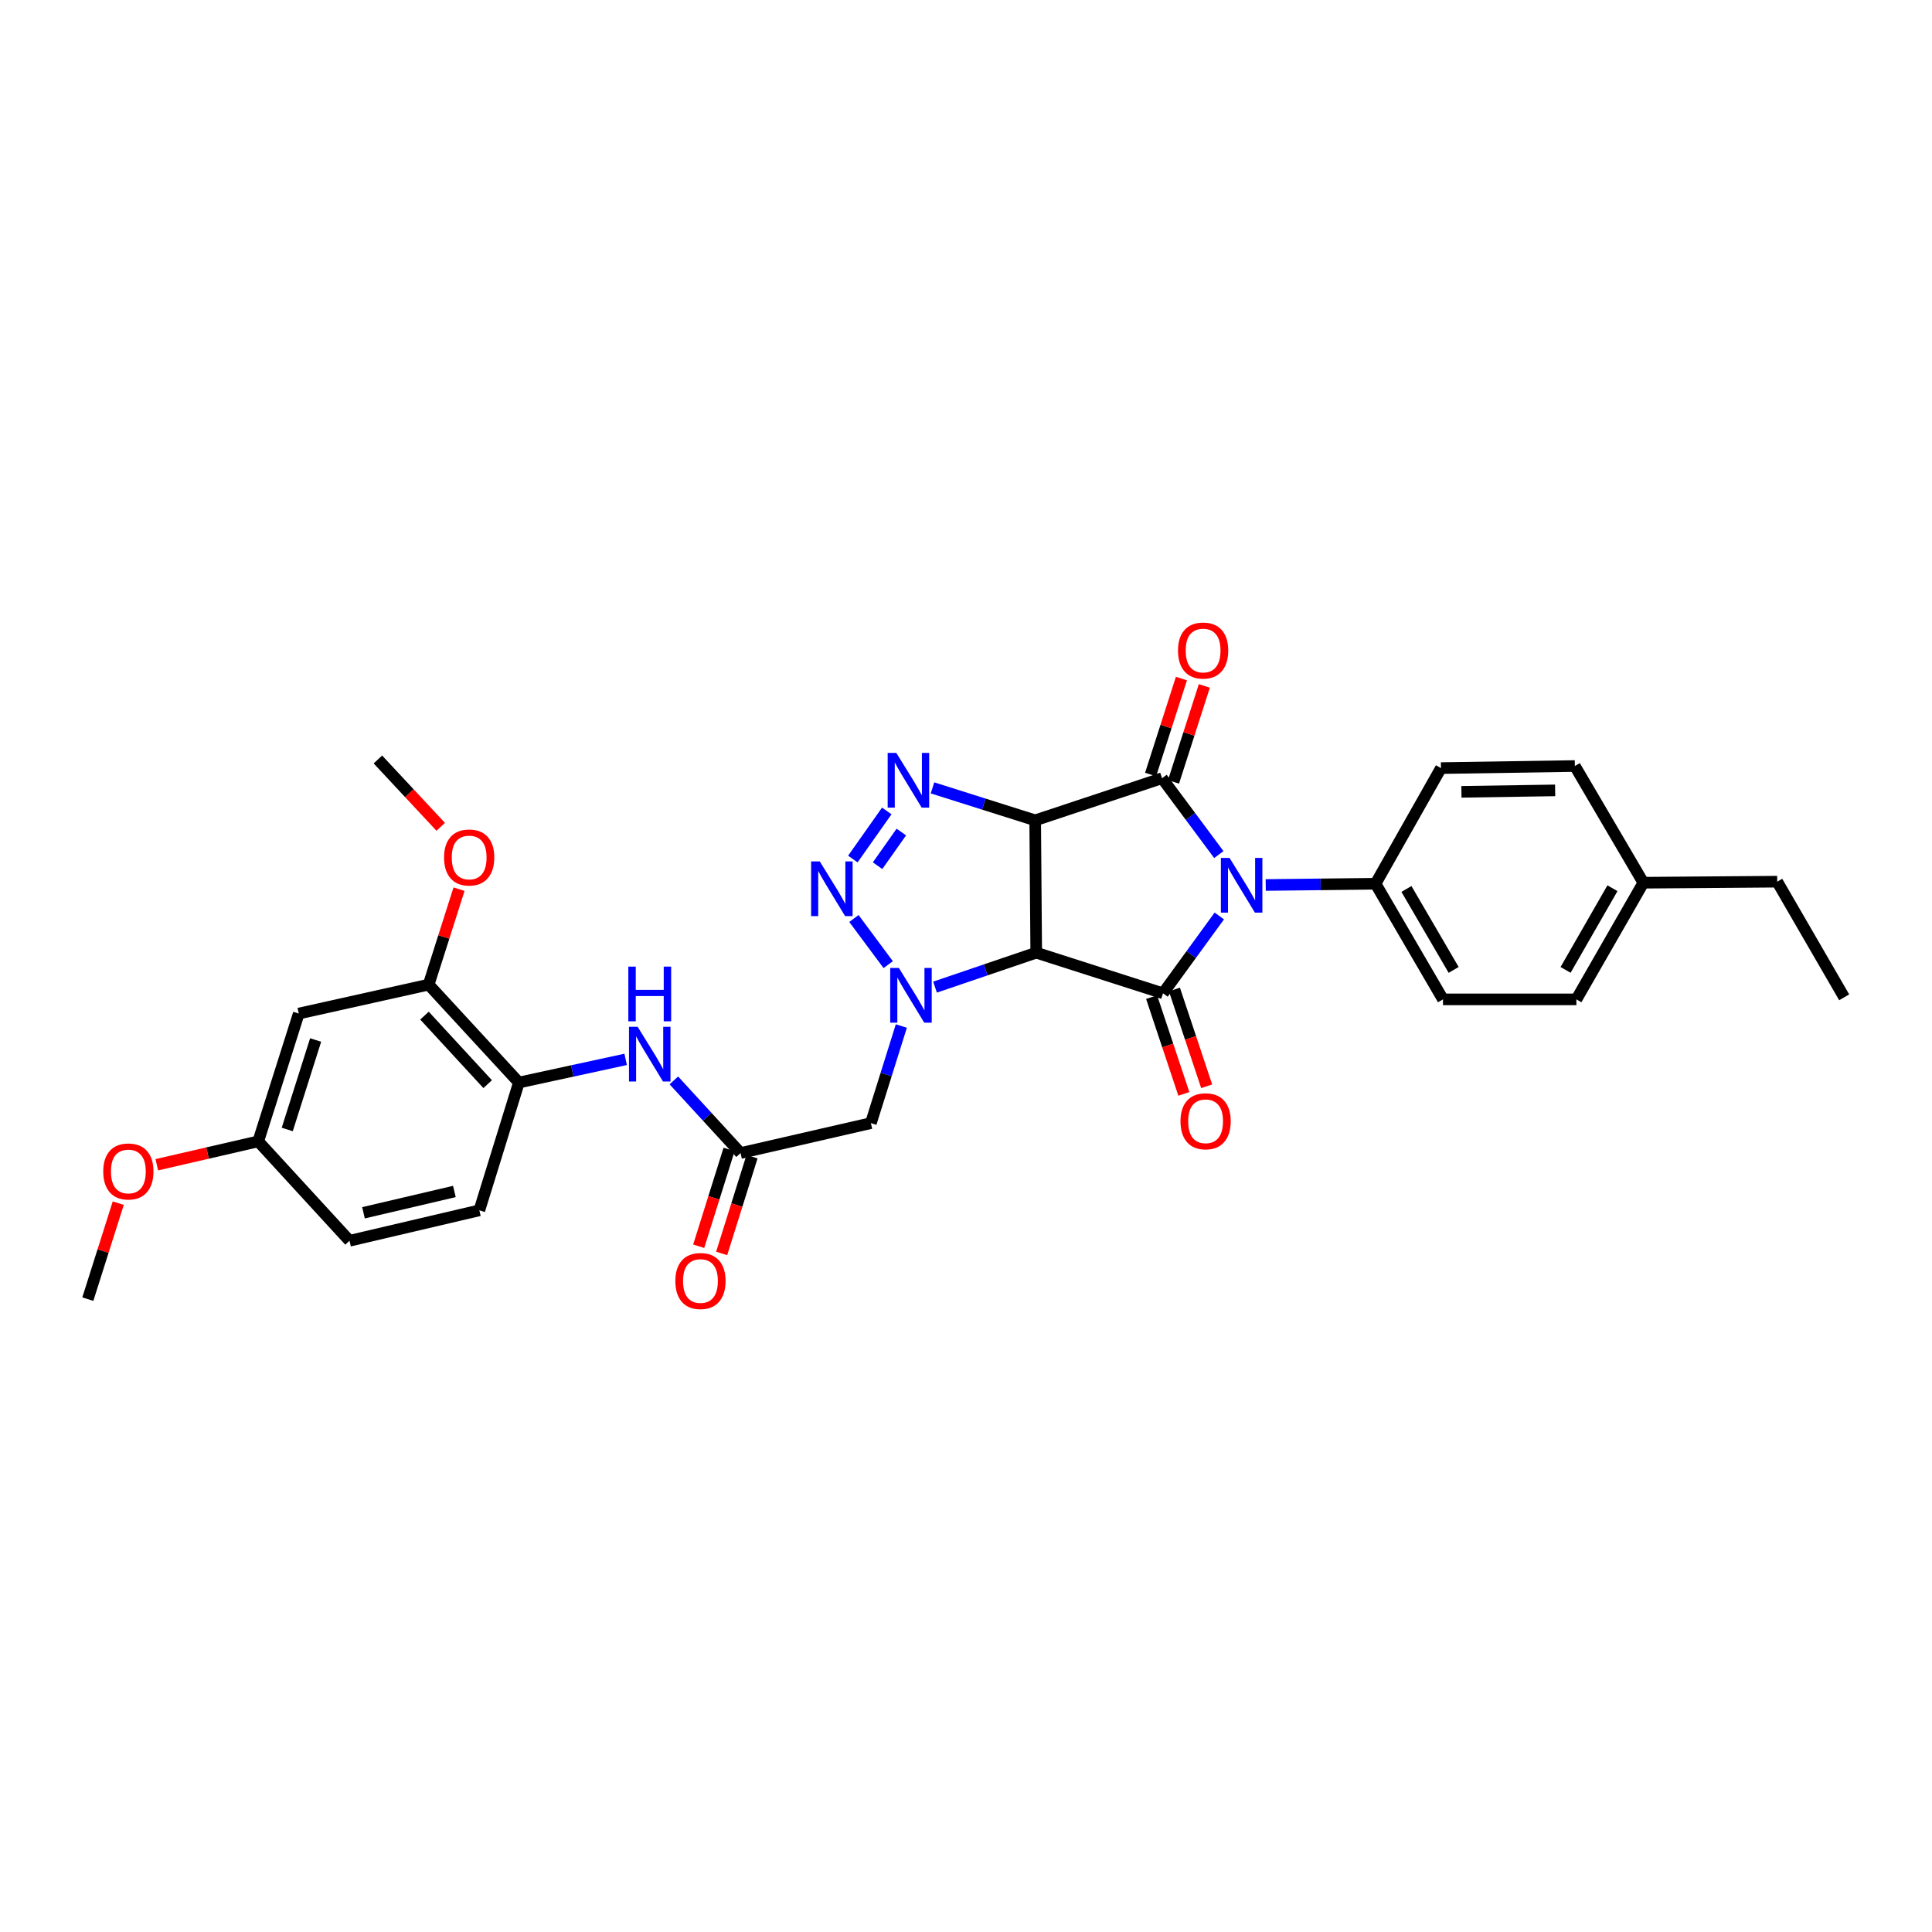 <?xml version='1.0' encoding='iso-8859-1'?>
<svg version='1.1' baseProfile='full'
              xmlns='http://www.w3.org/2000/svg'
                      xmlns:rdkit='http://www.rdkit.org/xml'
                      xmlns:xlink='http://www.w3.org/1999/xlink'
                  xml:space='preserve'
width='1000px' height='1000px' viewBox='0 0 1000 1000'>
<!-- END OF HEADER -->
<rect style='opacity:1.0;fill:#FFFFFF;stroke:none' width='1000' height='1000' x='0' y='0'> </rect>
<path class='bond-1' d='M 535.809,424.605 L 536.349,493.11' style='fill:none;fill-rule:evenodd;stroke:#000000;stroke-width:6px;stroke-linecap:butt;stroke-linejoin:miter;stroke-opacity:1' />
<path class='bond-2' d='M 535.809,424.605 L 601.477,402.799' style='fill:none;fill-rule:evenodd;stroke:#000000;stroke-width:6px;stroke-linecap:butt;stroke-linejoin:miter;stroke-opacity:1' />
<path class='bond-5' d='M 535.809,424.605 L 509.233,416.204' style='fill:none;fill-rule:evenodd;stroke:#000000;stroke-width:6px;stroke-linecap:butt;stroke-linejoin:miter;stroke-opacity:1' />
<path class='bond-5' d='M 509.233,416.204 L 482.656,407.803' style='fill:none;fill-rule:evenodd;stroke:#0000FF;stroke-width:6px;stroke-linecap:butt;stroke-linejoin:miter;stroke-opacity:1' />
<path class='bond-0' d='M 630.86,442.328 L 616.169,422.563' style='fill:none;fill-rule:evenodd;stroke:#0000FF;stroke-width:6px;stroke-linecap:butt;stroke-linejoin:miter;stroke-opacity:1' />
<path class='bond-0' d='M 616.169,422.563 L 601.477,402.799' style='fill:none;fill-rule:evenodd;stroke:#000000;stroke-width:6px;stroke-linecap:butt;stroke-linejoin:miter;stroke-opacity:1' />
<path class='bond-10' d='M 655.142,458.071 L 683.559,457.745' style='fill:none;fill-rule:evenodd;stroke:#0000FF;stroke-width:6px;stroke-linecap:butt;stroke-linejoin:miter;stroke-opacity:1' />
<path class='bond-10' d='M 683.559,457.745 L 711.976,457.419' style='fill:none;fill-rule:evenodd;stroke:#000000;stroke-width:6px;stroke-linecap:butt;stroke-linejoin:miter;stroke-opacity:1' />
<path class='bond-32' d='M 631.107,474.103 L 616.541,494.119' style='fill:none;fill-rule:evenodd;stroke:#0000FF;stroke-width:6px;stroke-linecap:butt;stroke-linejoin:miter;stroke-opacity:1' />
<path class='bond-32' d='M 616.541,494.119 L 601.976,514.135' style='fill:none;fill-rule:evenodd;stroke:#000000;stroke-width:6px;stroke-linecap:butt;stroke-linejoin:miter;stroke-opacity:1' />
<path class='bond-3' d='M 536.349,493.11 L 601.976,514.135' style='fill:none;fill-rule:evenodd;stroke:#000000;stroke-width:6px;stroke-linecap:butt;stroke-linejoin:miter;stroke-opacity:1' />
<path class='bond-4' d='M 536.349,493.11 L 510.159,502.022' style='fill:none;fill-rule:evenodd;stroke:#000000;stroke-width:6px;stroke-linecap:butt;stroke-linejoin:miter;stroke-opacity:1' />
<path class='bond-4' d='M 510.159,502.022 L 483.969,510.935' style='fill:none;fill-rule:evenodd;stroke:#0000FF;stroke-width:6px;stroke-linecap:butt;stroke-linejoin:miter;stroke-opacity:1' />
<path class='bond-13' d='M 607.406,404.703 L 615.383,379.868' style='fill:none;fill-rule:evenodd;stroke:#000000;stroke-width:6px;stroke-linecap:butt;stroke-linejoin:miter;stroke-opacity:1' />
<path class='bond-13' d='M 615.383,379.868 L 623.36,355.034' style='fill:none;fill-rule:evenodd;stroke:#FF0000;stroke-width:6px;stroke-linecap:butt;stroke-linejoin:miter;stroke-opacity:1' />
<path class='bond-13' d='M 595.549,400.895 L 603.526,376.06' style='fill:none;fill-rule:evenodd;stroke:#000000;stroke-width:6px;stroke-linecap:butt;stroke-linejoin:miter;stroke-opacity:1' />
<path class='bond-13' d='M 603.526,376.06 L 611.503,351.225' style='fill:none;fill-rule:evenodd;stroke:#FF0000;stroke-width:6px;stroke-linecap:butt;stroke-linejoin:miter;stroke-opacity:1' />
<path class='bond-14' d='M 596.068,516.103 L 604.413,541.148' style='fill:none;fill-rule:evenodd;stroke:#000000;stroke-width:6px;stroke-linecap:butt;stroke-linejoin:miter;stroke-opacity:1' />
<path class='bond-14' d='M 604.413,541.148 L 612.758,566.192' style='fill:none;fill-rule:evenodd;stroke:#FF0000;stroke-width:6px;stroke-linecap:butt;stroke-linejoin:miter;stroke-opacity:1' />
<path class='bond-14' d='M 607.883,512.166 L 616.228,537.211' style='fill:none;fill-rule:evenodd;stroke:#000000;stroke-width:6px;stroke-linecap:butt;stroke-linejoin:miter;stroke-opacity:1' />
<path class='bond-14' d='M 616.228,537.211 L 624.572,562.256' style='fill:none;fill-rule:evenodd;stroke:#FF0000;stroke-width:6px;stroke-linecap:butt;stroke-linejoin:miter;stroke-opacity:1' />
<path class='bond-7' d='M 466.533,531.066 L 458.651,556.195' style='fill:none;fill-rule:evenodd;stroke:#0000FF;stroke-width:6px;stroke-linecap:butt;stroke-linejoin:miter;stroke-opacity:1' />
<path class='bond-7' d='M 458.651,556.195 L 450.769,581.325' style='fill:none;fill-rule:evenodd;stroke:#000000;stroke-width:6px;stroke-linecap:butt;stroke-linejoin:miter;stroke-opacity:1' />
<path class='bond-31' d='M 459.728,499.295 L 441.991,475.41' style='fill:none;fill-rule:evenodd;stroke:#0000FF;stroke-width:6px;stroke-linecap:butt;stroke-linejoin:miter;stroke-opacity:1' />
<path class='bond-6' d='M 458.992,419.742 L 441.429,444.634' style='fill:none;fill-rule:evenodd;stroke:#0000FF;stroke-width:6px;stroke-linecap:butt;stroke-linejoin:miter;stroke-opacity:1' />
<path class='bond-6' d='M 466.533,430.656 L 454.238,448.08' style='fill:none;fill-rule:evenodd;stroke:#0000FF;stroke-width:6px;stroke-linecap:butt;stroke-linejoin:miter;stroke-opacity:1' />
<path class='bond-8' d='M 450.769,581.325 L 383.309,596.822' style='fill:none;fill-rule:evenodd;stroke:#000000;stroke-width:6px;stroke-linecap:butt;stroke-linejoin:miter;stroke-opacity:1' />
<path class='bond-9' d='M 383.309,596.822 L 366.047,578.02' style='fill:none;fill-rule:evenodd;stroke:#000000;stroke-width:6px;stroke-linecap:butt;stroke-linejoin:miter;stroke-opacity:1' />
<path class='bond-9' d='M 366.047,578.02 L 348.784,559.217' style='fill:none;fill-rule:evenodd;stroke:#0000FF;stroke-width:6px;stroke-linecap:butt;stroke-linejoin:miter;stroke-opacity:1' />
<path class='bond-16' d='M 377.368,594.958 L 369.509,620.004' style='fill:none;fill-rule:evenodd;stroke:#000000;stroke-width:6px;stroke-linecap:butt;stroke-linejoin:miter;stroke-opacity:1' />
<path class='bond-16' d='M 369.509,620.004 L 361.651,645.051' style='fill:none;fill-rule:evenodd;stroke:#FF0000;stroke-width:6px;stroke-linecap:butt;stroke-linejoin:miter;stroke-opacity:1' />
<path class='bond-16' d='M 389.25,598.686 L 381.391,623.733' style='fill:none;fill-rule:evenodd;stroke:#000000;stroke-width:6px;stroke-linecap:butt;stroke-linejoin:miter;stroke-opacity:1' />
<path class='bond-16' d='M 381.391,623.733 L 373.532,648.779' style='fill:none;fill-rule:evenodd;stroke:#FF0000;stroke-width:6px;stroke-linecap:butt;stroke-linejoin:miter;stroke-opacity:1' />
<path class='bond-11' d='M 323.834,548.331 L 296.205,554.323' style='fill:none;fill-rule:evenodd;stroke:#0000FF;stroke-width:6px;stroke-linecap:butt;stroke-linejoin:miter;stroke-opacity:1' />
<path class='bond-11' d='M 296.205,554.323 L 268.576,560.314' style='fill:none;fill-rule:evenodd;stroke:#000000;stroke-width:6px;stroke-linecap:butt;stroke-linejoin:miter;stroke-opacity:1' />
<path class='bond-18' d='M 711.976,457.419 L 746.886,517.276' style='fill:none;fill-rule:evenodd;stroke:#000000;stroke-width:6px;stroke-linecap:butt;stroke-linejoin:miter;stroke-opacity:1' />
<path class='bond-18' d='M 727.97,460.123 L 752.407,502.023' style='fill:none;fill-rule:evenodd;stroke:#000000;stroke-width:6px;stroke-linecap:butt;stroke-linejoin:miter;stroke-opacity:1' />
<path class='bond-19' d='M 711.976,457.419 L 745.841,397.568' style='fill:none;fill-rule:evenodd;stroke:#000000;stroke-width:6px;stroke-linecap:butt;stroke-linejoin:miter;stroke-opacity:1' />
<path class='bond-12' d='M 268.576,560.314 L 221.864,509.645' style='fill:none;fill-rule:evenodd;stroke:#000000;stroke-width:6px;stroke-linecap:butt;stroke-linejoin:miter;stroke-opacity:1' />
<path class='bond-12' d='M 252.414,561.155 L 219.715,525.686' style='fill:none;fill-rule:evenodd;stroke:#000000;stroke-width:6px;stroke-linecap:butt;stroke-linejoin:miter;stroke-opacity:1' />
<path class='bond-17' d='M 268.576,560.314 L 248.112,626.467' style='fill:none;fill-rule:evenodd;stroke:#000000;stroke-width:6px;stroke-linecap:butt;stroke-linejoin:miter;stroke-opacity:1' />
<path class='bond-15' d='M 221.864,509.645 L 154.646,524.616' style='fill:none;fill-rule:evenodd;stroke:#000000;stroke-width:6px;stroke-linecap:butt;stroke-linejoin:miter;stroke-opacity:1' />
<path class='bond-22' d='M 221.864,509.645 L 229.728,484.941' style='fill:none;fill-rule:evenodd;stroke:#000000;stroke-width:6px;stroke-linecap:butt;stroke-linejoin:miter;stroke-opacity:1' />
<path class='bond-22' d='M 229.728,484.941 L 237.592,460.237' style='fill:none;fill-rule:evenodd;stroke:#FF0000;stroke-width:6px;stroke-linecap:butt;stroke-linejoin:miter;stroke-opacity:1' />
<path class='bond-34' d='M 154.646,524.616 L 133.663,590.769' style='fill:none;fill-rule:evenodd;stroke:#000000;stroke-width:6px;stroke-linecap:butt;stroke-linejoin:miter;stroke-opacity:1' />
<path class='bond-34' d='M 163.369,538.304 L 148.68,584.611' style='fill:none;fill-rule:evenodd;stroke:#000000;stroke-width:6px;stroke-linecap:butt;stroke-linejoin:miter;stroke-opacity:1' />
<path class='bond-21' d='M 248.112,626.467 L 180.908,642.22' style='fill:none;fill-rule:evenodd;stroke:#000000;stroke-width:6px;stroke-linecap:butt;stroke-linejoin:miter;stroke-opacity:1' />
<path class='bond-21' d='M 235.189,616.706 L 188.146,627.733' style='fill:none;fill-rule:evenodd;stroke:#000000;stroke-width:6px;stroke-linecap:butt;stroke-linejoin:miter;stroke-opacity:1' />
<path class='bond-24' d='M 746.886,517.276 L 815.938,517.276' style='fill:none;fill-rule:evenodd;stroke:#000000;stroke-width:6px;stroke-linecap:butt;stroke-linejoin:miter;stroke-opacity:1' />
<path class='bond-23' d='M 745.841,397.568 L 815.142,396.489' style='fill:none;fill-rule:evenodd;stroke:#000000;stroke-width:6px;stroke-linecap:butt;stroke-linejoin:miter;stroke-opacity:1' />
<path class='bond-23' d='M 756.43,409.858 L 804.941,409.102' style='fill:none;fill-rule:evenodd;stroke:#000000;stroke-width:6px;stroke-linecap:butt;stroke-linejoin:miter;stroke-opacity:1' />
<path class='bond-20' d='M 133.663,590.769 L 180.908,642.22' style='fill:none;fill-rule:evenodd;stroke:#000000;stroke-width:6px;stroke-linecap:butt;stroke-linejoin:miter;stroke-opacity:1' />
<path class='bond-26' d='M 133.663,590.769 L 107.413,596.82' style='fill:none;fill-rule:evenodd;stroke:#000000;stroke-width:6px;stroke-linecap:butt;stroke-linejoin:miter;stroke-opacity:1' />
<path class='bond-26' d='M 107.413,596.82 L 81.162,602.871' style='fill:none;fill-rule:evenodd;stroke:#FF0000;stroke-width:6px;stroke-linecap:butt;stroke-linejoin:miter;stroke-opacity:1' />
<path class='bond-28' d='M 228.109,427.955 L 211.852,410.527' style='fill:none;fill-rule:evenodd;stroke:#FF0000;stroke-width:6px;stroke-linecap:butt;stroke-linejoin:miter;stroke-opacity:1' />
<path class='bond-28' d='M 211.852,410.527 L 195.595,393.099' style='fill:none;fill-rule:evenodd;stroke:#000000;stroke-width:6px;stroke-linecap:butt;stroke-linejoin:miter;stroke-opacity:1' />
<path class='bond-25' d='M 815.142,396.489 L 850.598,456.893' style='fill:none;fill-rule:evenodd;stroke:#000000;stroke-width:6px;stroke-linecap:butt;stroke-linejoin:miter;stroke-opacity:1' />
<path class='bond-33' d='M 815.938,517.276 L 850.598,456.893' style='fill:none;fill-rule:evenodd;stroke:#000000;stroke-width:6px;stroke-linecap:butt;stroke-linejoin:miter;stroke-opacity:1' />
<path class='bond-33' d='M 810.337,502.019 L 834.599,459.751' style='fill:none;fill-rule:evenodd;stroke:#000000;stroke-width:6px;stroke-linecap:butt;stroke-linejoin:miter;stroke-opacity:1' />
<path class='bond-27' d='M 850.598,456.893 L 919.885,456.353' style='fill:none;fill-rule:evenodd;stroke:#000000;stroke-width:6px;stroke-linecap:butt;stroke-linejoin:miter;stroke-opacity:1' />
<path class='bond-29' d='M 61.207,622.761 L 53.331,647.596' style='fill:none;fill-rule:evenodd;stroke:#FF0000;stroke-width:6px;stroke-linecap:butt;stroke-linejoin:miter;stroke-opacity:1' />
<path class='bond-29' d='M 53.331,647.596 L 45.455,672.432' style='fill:none;fill-rule:evenodd;stroke:#000000;stroke-width:6px;stroke-linecap:butt;stroke-linejoin:miter;stroke-opacity:1' />
<path class='bond-30' d='M 919.885,456.353 L 954.545,516.21' style='fill:none;fill-rule:evenodd;stroke:#000000;stroke-width:6px;stroke-linecap:butt;stroke-linejoin:miter;stroke-opacity:1' />
<path  class='atom-1' d='M 636.409 444.054
L 645.689 459.054
Q 646.609 460.534, 648.089 463.214
Q 649.569 465.894, 649.649 466.054
L 649.649 444.054
L 653.409 444.054
L 653.409 472.374
L 649.529 472.374
L 639.569 455.974
Q 638.409 454.054, 637.169 451.854
Q 635.969 449.654, 635.609 448.974
L 635.609 472.374
L 631.929 472.374
L 631.929 444.054
L 636.409 444.054
' fill='#0000FF'/>
<path  class='atom-5' d='M 465.257 501.012
L 474.537 516.012
Q 475.457 517.492, 476.937 520.172
Q 478.417 522.852, 478.497 523.012
L 478.497 501.012
L 482.257 501.012
L 482.257 529.332
L 478.377 529.332
L 468.417 512.932
Q 467.257 511.012, 466.017 508.812
Q 464.817 506.612, 464.457 505.932
L 464.457 529.332
L 460.777 529.332
L 460.777 501.012
L 465.257 501.012
' fill='#0000FF'/>
<path  class='atom-6' d='M 463.936 389.704
L 473.216 404.704
Q 474.136 406.184, 475.616 408.864
Q 477.096 411.544, 477.176 411.704
L 477.176 389.704
L 480.936 389.704
L 480.936 418.024
L 477.056 418.024
L 467.096 401.624
Q 465.936 399.704, 464.696 397.504
Q 463.496 395.304, 463.136 394.624
L 463.136 418.024
L 459.456 418.024
L 459.456 389.704
L 463.936 389.704
' fill='#0000FF'/>
<path  class='atom-7' d='M 424.308 445.867
L 433.588 460.867
Q 434.508 462.347, 435.988 465.027
Q 437.468 467.707, 437.548 467.867
L 437.548 445.867
L 441.308 445.867
L 441.308 474.187
L 437.428 474.187
L 427.468 457.787
Q 426.308 455.867, 425.068 453.667
Q 423.868 451.467, 423.508 450.787
L 423.508 474.187
L 419.828 474.187
L 419.828 445.867
L 424.308 445.867
' fill='#0000FF'/>
<path  class='atom-10' d='M 330.046 531.467
L 339.326 546.467
Q 340.246 547.947, 341.726 550.627
Q 343.206 553.307, 343.286 553.467
L 343.286 531.467
L 347.046 531.467
L 347.046 559.787
L 343.166 559.787
L 333.206 543.387
Q 332.046 541.467, 330.806 539.267
Q 329.606 537.067, 329.246 536.387
L 329.246 559.787
L 325.566 559.787
L 325.566 531.467
L 330.046 531.467
' fill='#0000FF'/>
<path  class='atom-10' d='M 325.226 500.315
L 329.066 500.315
L 329.066 512.355
L 343.546 512.355
L 343.546 500.315
L 347.386 500.315
L 347.386 528.635
L 343.546 528.635
L 343.546 515.555
L 329.066 515.555
L 329.066 528.635
L 325.226 528.635
L 325.226 500.315
' fill='#0000FF'/>
<path  class='atom-14' d='M 609.73 336.712
Q 609.73 329.912, 613.09 326.112
Q 616.45 322.312, 622.73 322.312
Q 629.01 322.312, 632.37 326.112
Q 635.73 329.912, 635.73 336.712
Q 635.73 343.592, 632.33 347.512
Q 628.93 351.392, 622.73 351.392
Q 616.49 351.392, 613.09 347.512
Q 609.73 343.632, 609.73 336.712
M 622.73 348.192
Q 627.05 348.192, 629.37 345.312
Q 631.73 342.392, 631.73 336.712
Q 631.73 331.152, 629.37 328.352
Q 627.05 325.512, 622.73 325.512
Q 618.41 325.512, 616.05 328.312
Q 613.73 331.112, 613.73 336.712
Q 613.73 342.432, 616.05 345.312
Q 618.41 348.192, 622.73 348.192
' fill='#FF0000'/>
<path  class='atom-15' d='M 611.017 580.367
Q 611.017 573.567, 614.377 569.767
Q 617.737 565.967, 624.017 565.967
Q 630.297 565.967, 633.657 569.767
Q 637.017 573.567, 637.017 580.367
Q 637.017 587.247, 633.617 591.167
Q 630.217 595.047, 624.017 595.047
Q 617.777 595.047, 614.377 591.167
Q 611.017 587.287, 611.017 580.367
M 624.017 591.847
Q 628.337 591.847, 630.657 588.967
Q 633.017 586.047, 633.017 580.367
Q 633.017 574.807, 630.657 572.007
Q 628.337 569.167, 624.017 569.167
Q 619.697 569.167, 617.337 571.967
Q 615.017 574.767, 615.017 580.367
Q 615.017 586.087, 617.337 588.967
Q 619.697 591.847, 624.017 591.847
' fill='#FF0000'/>
<path  class='atom-17' d='M 349.554 663.048
Q 349.554 656.248, 352.914 652.448
Q 356.274 648.648, 362.554 648.648
Q 368.834 648.648, 372.194 652.448
Q 375.554 656.248, 375.554 663.048
Q 375.554 669.928, 372.154 673.848
Q 368.754 677.728, 362.554 677.728
Q 356.314 677.728, 352.914 673.848
Q 349.554 669.968, 349.554 663.048
M 362.554 674.528
Q 366.874 674.528, 369.194 671.648
Q 371.554 668.728, 371.554 663.048
Q 371.554 657.488, 369.194 654.688
Q 366.874 651.848, 362.554 651.848
Q 358.234 651.848, 355.874 654.648
Q 353.554 657.448, 353.554 663.048
Q 353.554 668.768, 355.874 671.648
Q 358.234 674.528, 362.554 674.528
' fill='#FF0000'/>
<path  class='atom-23' d='M 229.84 443.828
Q 229.84 437.028, 233.2 433.228
Q 236.56 429.428, 242.84 429.428
Q 249.12 429.428, 252.48 433.228
Q 255.84 437.028, 255.84 443.828
Q 255.84 450.708, 252.44 454.628
Q 249.04 458.508, 242.84 458.508
Q 236.6 458.508, 233.2 454.628
Q 229.84 450.748, 229.84 443.828
M 242.84 455.308
Q 247.16 455.308, 249.48 452.428
Q 251.84 449.508, 251.84 443.828
Q 251.84 438.268, 249.48 435.468
Q 247.16 432.628, 242.84 432.628
Q 238.52 432.628, 236.16 435.428
Q 233.84 438.228, 233.84 443.828
Q 233.84 449.548, 236.16 452.428
Q 238.52 455.308, 242.84 455.308
' fill='#FF0000'/>
<path  class='atom-27' d='M 53.438 606.346
Q 53.438 599.546, 56.798 595.746
Q 60.158 591.946, 66.438 591.946
Q 72.718 591.946, 76.078 595.746
Q 79.438 599.546, 79.438 606.346
Q 79.438 613.226, 76.038 617.146
Q 72.638 621.026, 66.438 621.026
Q 60.198 621.026, 56.798 617.146
Q 53.438 613.266, 53.438 606.346
M 66.438 617.826
Q 70.758 617.826, 73.078 614.946
Q 75.438 612.026, 75.438 606.346
Q 75.438 600.786, 73.078 597.986
Q 70.758 595.146, 66.438 595.146
Q 62.118 595.146, 59.758 597.946
Q 57.438 600.746, 57.438 606.346
Q 57.438 612.066, 59.758 614.946
Q 62.118 617.826, 66.438 617.826
' fill='#FF0000'/>
</svg>
